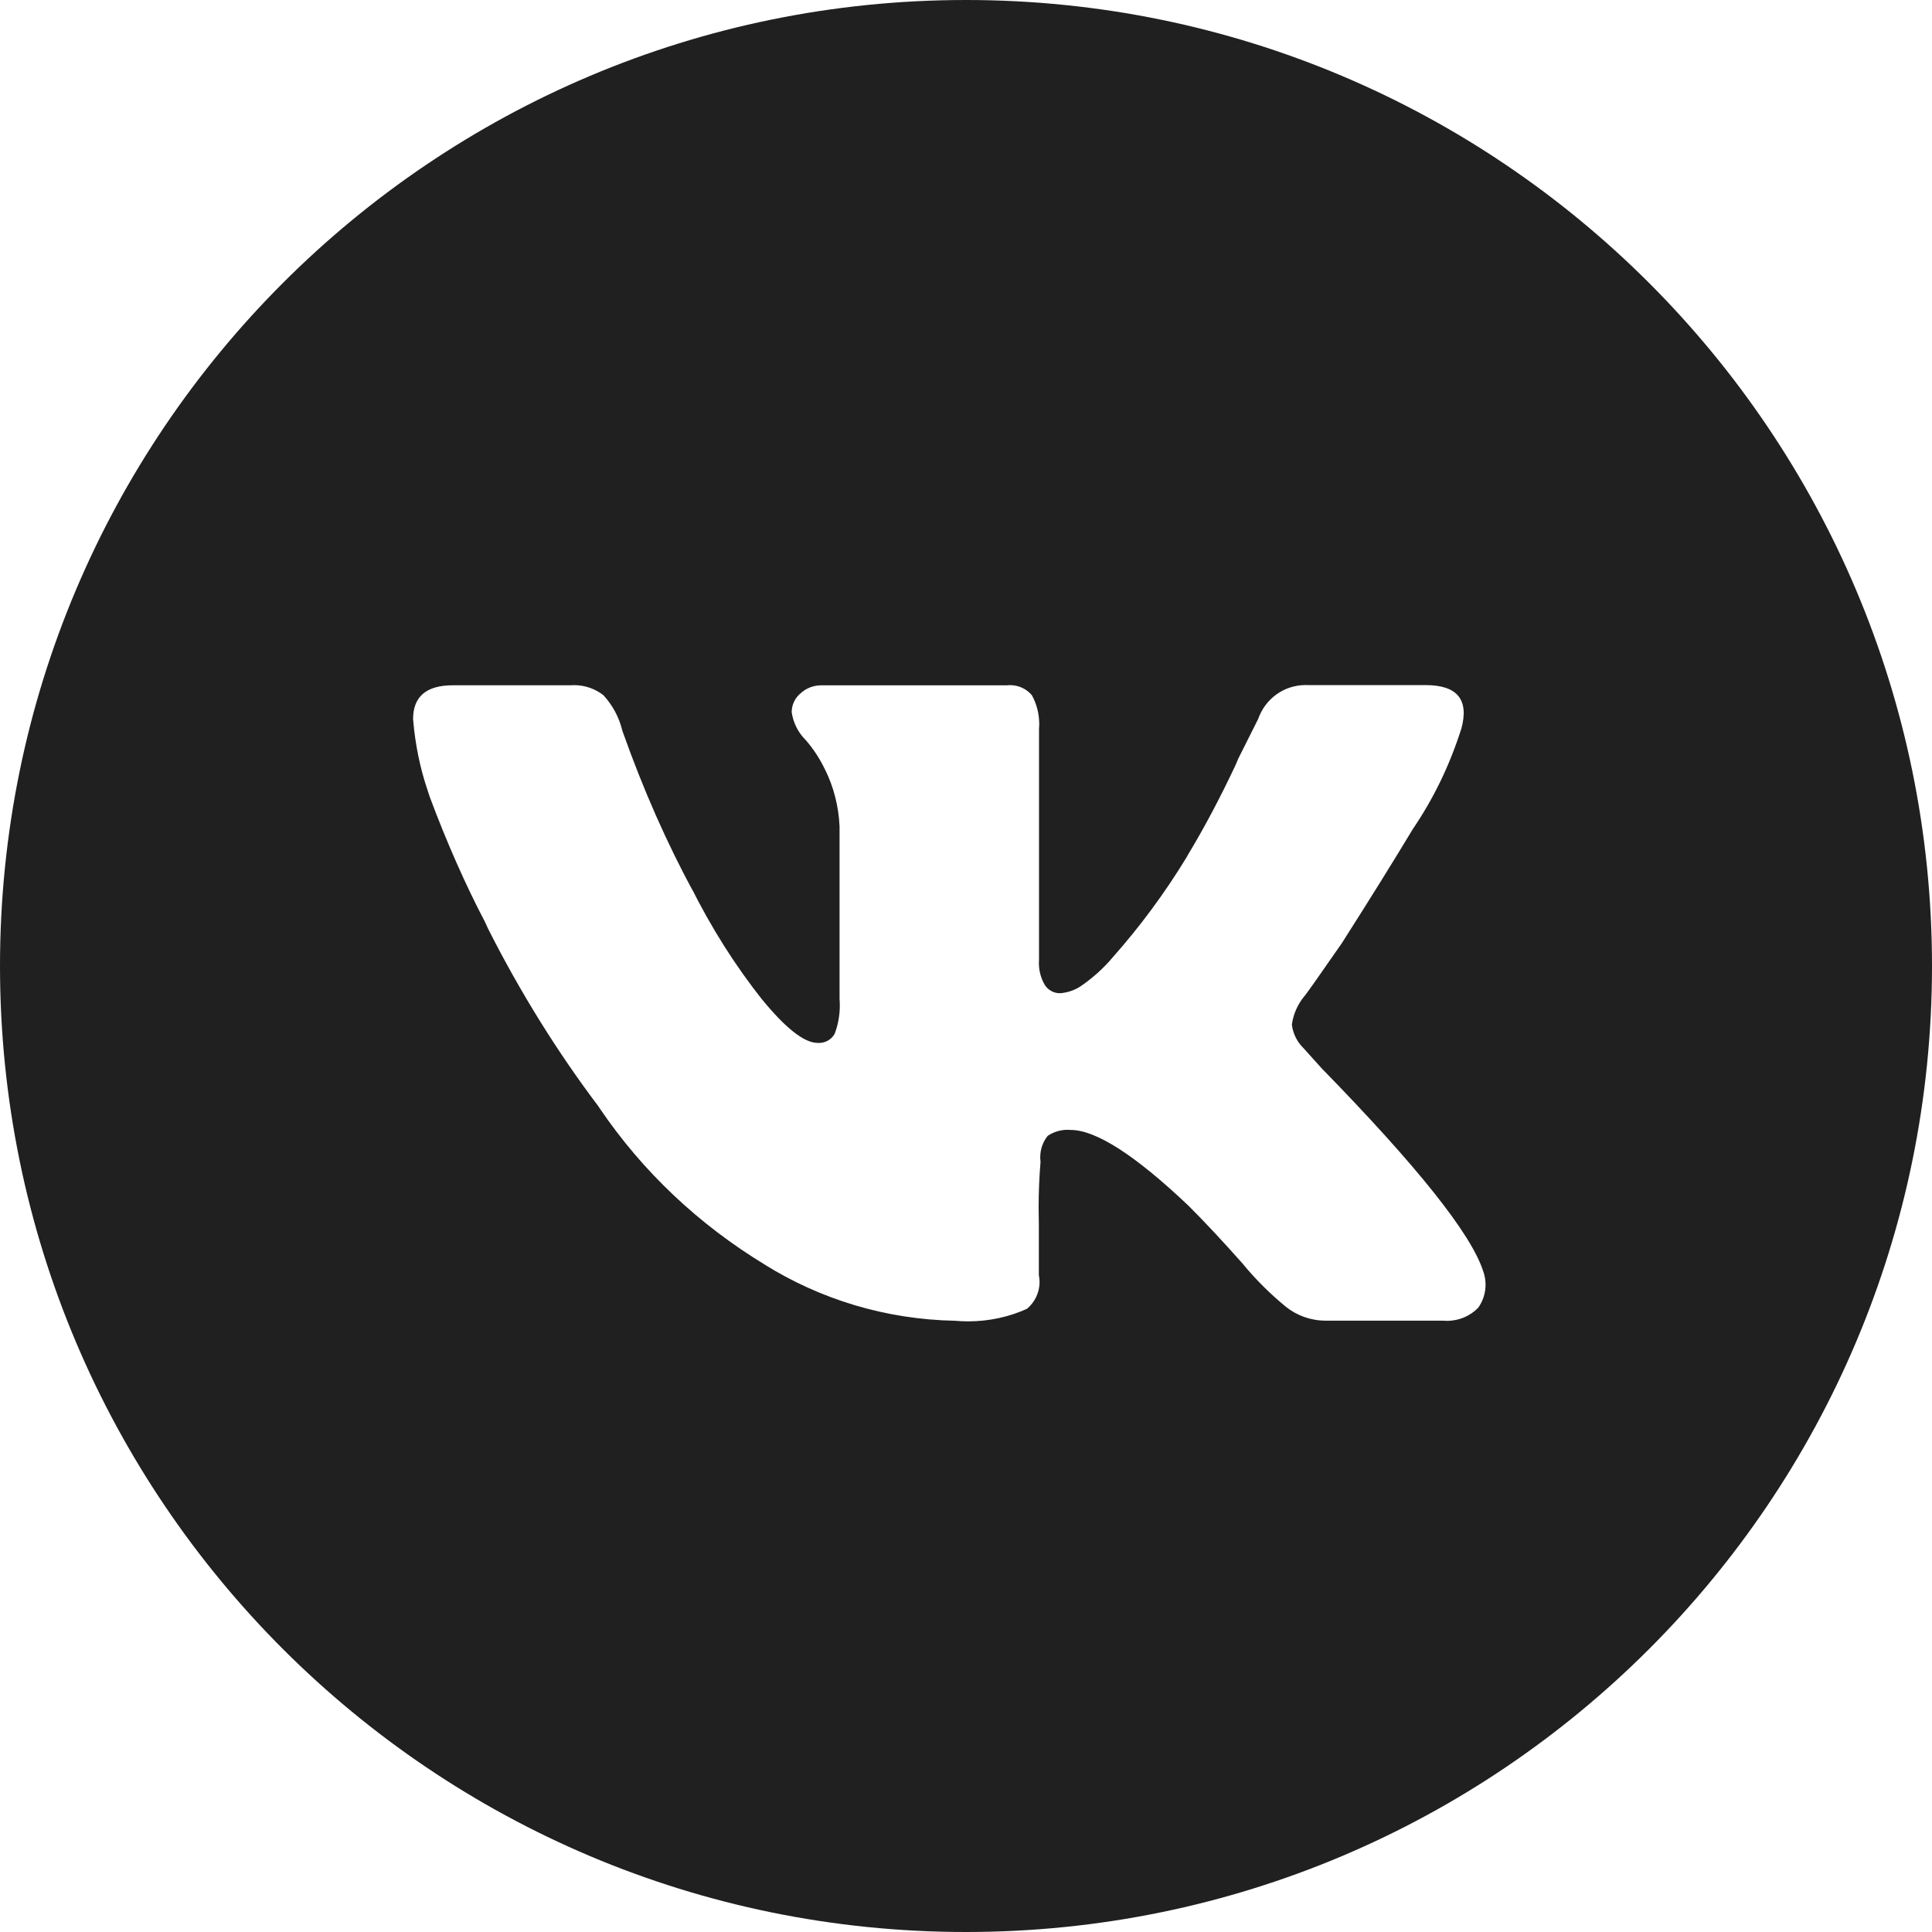 <?xml version="1.0" encoding="UTF-8"?> <svg xmlns="http://www.w3.org/2000/svg" width="753" height="753" viewBox="0 0 753 753" fill="none"><g clip-path="url(#clip0_4_481)"><path d="M376.5 0C584.435 0 753 168.565 753 376.5C753 584.435 584.435 753 376.5 753C168.565 753 0 584.435 0 376.5C0 168.565 168.565 0 376.5 0ZM508.852 267C500.333 267 493.087 272.452 490.387 280.195L482.617 295.683L481.537 298.234C475.667 310.752 469.187 322.941 463.194 332.837L462.516 334.053C454.015 348.047 444.259 361.207 433.686 373.117L433.616 373.204C430.083 377.384 426.011 381.079 421.278 384.323C418.935 385.905 416.145 386.904 413.096 387.111C410.692 387.111 408.566 385.896 407.295 384.021L407.33 384.09C405.797 381.538 404.909 378.534 404.909 375.34C404.909 374.854 404.926 374.367 404.961 373.95V284.224C405.013 283.581 405.048 282.938 405.048 282.278C405.048 278.146 403.986 274.24 402.191 270.976L402.174 270.959C400.153 268.563 397.105 267.035 393.708 267.035C393.255 267.035 392.82 267.052 392.437 267.104H320.075C316.992 267.105 314.17 268.267 312.062 270.194L312.045 270.212C309.92 271.948 308.562 274.604 308.562 277.556L308.578 277.66C309.188 281.827 311.139 285.56 313.996 288.407L313.943 288.338C317.027 291.862 319.622 295.821 321.782 300.404L321.644 300.075C324.901 306.725 326.852 314.138 327.218 322.072V389.315L327.264 389.944C327.303 390.575 327.322 391.213 327.322 391.851C327.322 395.844 326.573 399.681 325.284 402.979L325.267 403.015C324.047 405.098 321.8 406.487 319.222 406.487C319.013 406.487 318.821 406.487 318.664 406.47C313.461 406.469 306.215 400.786 296.925 389.42L297.325 389.958C286.734 376.572 277.45 362.074 269.054 345.233L270.221 347.612C259.943 328.514 251.007 308.582 242.576 284.849L242.523 284.64C241.255 279.442 238.684 274.781 235.212 270.983C235.216 270.987 235.22 270.99 235.225 270.993L235.19 270.959C235.198 270.967 235.205 270.975 235.212 270.983C232.061 268.507 228.077 267.035 223.763 267.035C223.258 267.035 222.77 267.052 222.352 267.087H176.538C166.179 267.087 161 271.474 161 280.247L161.035 280.682C161.836 290.213 163.769 299.415 166.435 307.332L167.48 310.544C174.03 328.149 181.624 345.268 188.958 359.192L190.178 361.866C202.72 386.729 217.44 410.307 233.222 431.176L233.691 431.905C250.31 456.421 272.119 477.168 298.44 493.106L297.831 492.759C319.446 506.248 344.875 514.251 372.29 514.773C373.944 514.918 375.614 515 377.316 515C385.625 515 393.499 513.194 400.24 510.121L400.258 510.104C403.254 507.621 405.17 503.87 405.17 499.669C405.17 498.714 405.066 497.777 404.892 496.961V477.134C404.839 475.085 404.805 473.036 404.805 470.97C404.805 464.58 405.082 458.259 405.55 452.816C405.551 452.825 405.552 452.835 405.554 452.844V452.774C405.553 452.788 405.551 452.802 405.55 452.816C405.466 452.218 405.432 451.636 405.432 451.021C405.432 447.878 406.528 444.961 408.34 442.704C410.542 441.215 413.206 440.343 416.058 440.343C416.493 440.343 416.911 440.361 417.276 440.396C427.124 440.396 442.395 450.199 463.09 469.807C469.303 475.988 476.422 483.598 484.446 492.638L484.604 492.846C489.516 498.784 495.002 504.253 501.169 509.306L501.117 509.271C505.35 512.673 510.75 514.723 516.62 514.723H562.469C562.974 514.775 563.514 514.792 564.036 514.792C568.774 514.792 573.06 512.847 576.126 509.704L576.091 509.757C577.92 507.205 579 504.097 579 500.729C579 498.801 578.652 496.961 578.042 495.363C573.385 480.906 552.417 454.585 515.14 416.4L508.172 408.657C505.681 406.261 503.974 403.049 503.504 399.368L503.521 399.247C504.095 395.202 505.768 391.521 508.172 388.518C508.718 388.043 513.636 381.098 522.927 367.683C533.68 350.818 542.94 335.937 550.708 323.041C558.579 311.452 564.868 298.694 569.541 284.05H569.559C572.648 272.695 568.002 267.018 555.623 267.018H509.845C509.514 267 509.182 267 508.852 267Z" fill="#202020"></path></g><defs><clipPath id="clip0_4_481"><rect width="753" height="753" fill="white"></rect></clipPath></defs></svg> 